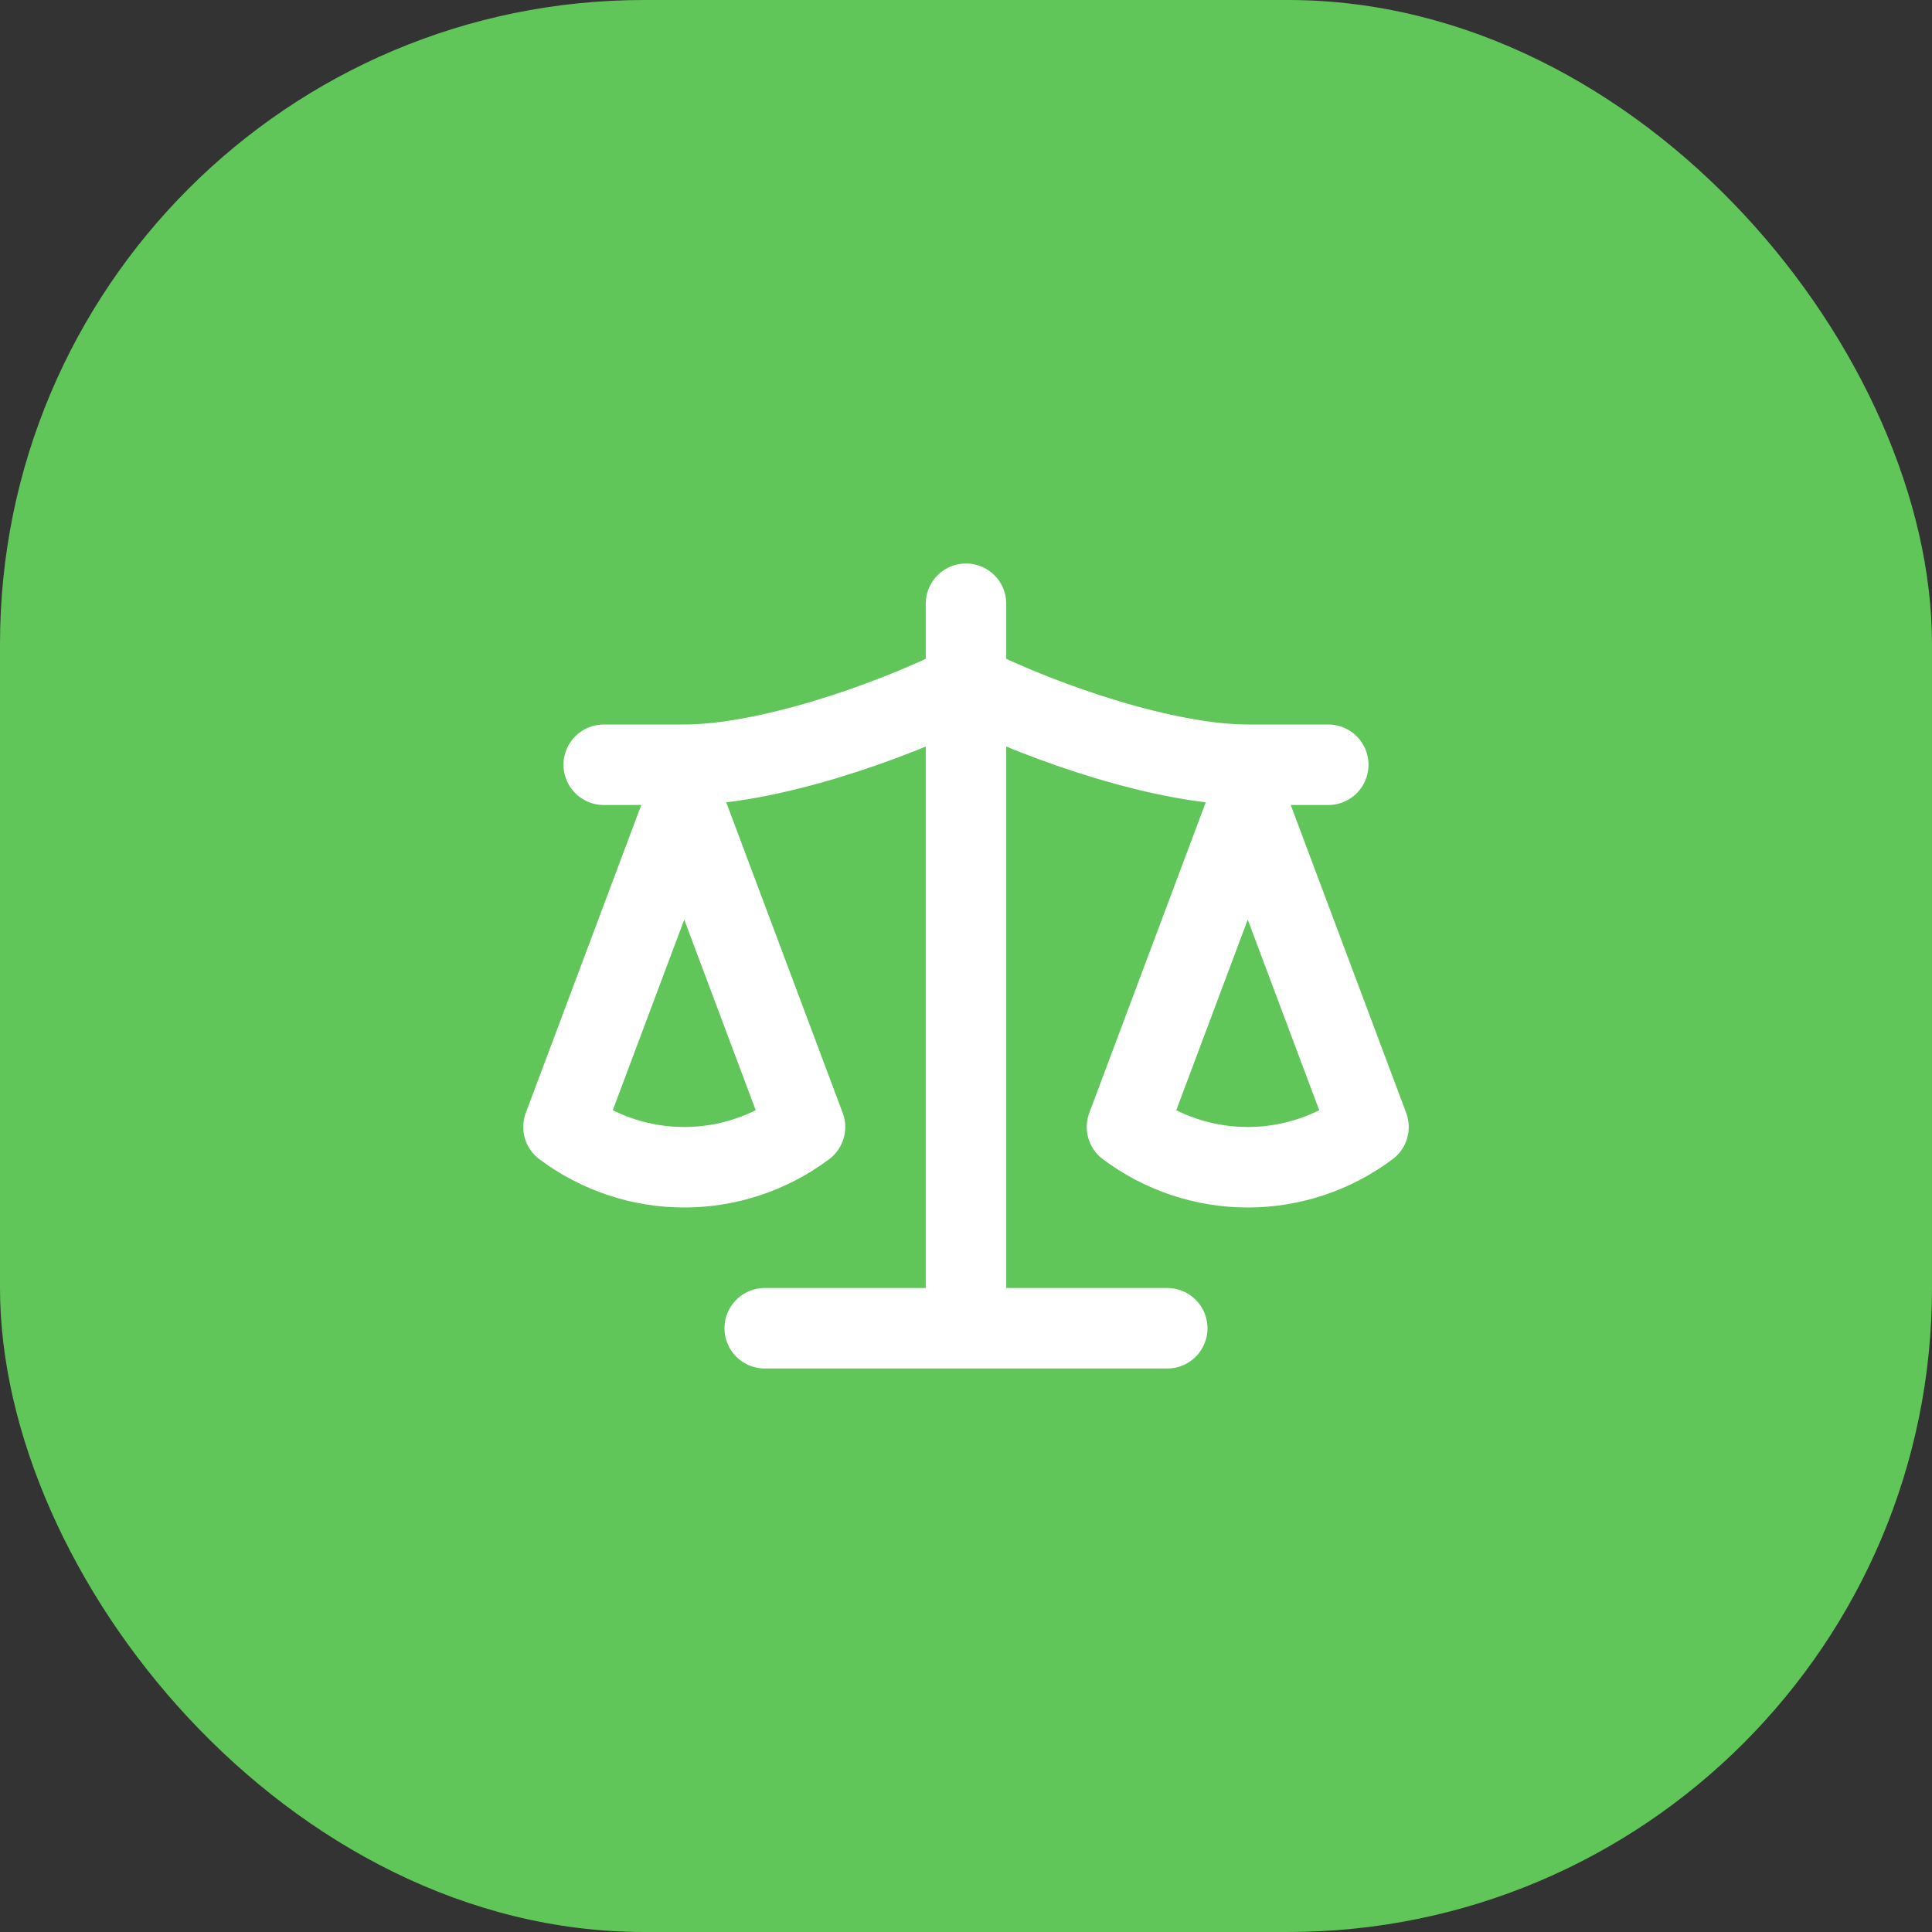 <svg width="48" height="48" viewBox="0 0 48 48" fill="none" xmlns="http://www.w3.org/2000/svg">
<rect x="0" y="0" width="48" height="48" fill="#333333" stroke="none"/>
<rect width="48" height="48" rx="16" fill="#60C659"/>
<path d="M19 33H29M24 15V33M15 19H17C19 19 22 18 24 17C26 18 29 19 31 19H33M28 28L31 20L34 28C33.13 28.65 32.08 29 31 29C29.92 29 28.87 28.65 28 28ZM14 28L17 20L20 28C19.13 28.65 18.08 29 17 29C15.92 29 14.87 28.65 14 28Z" stroke="white" stroke-width="2" stroke-linecap="round" stroke-linejoin="round"/>
</svg>
